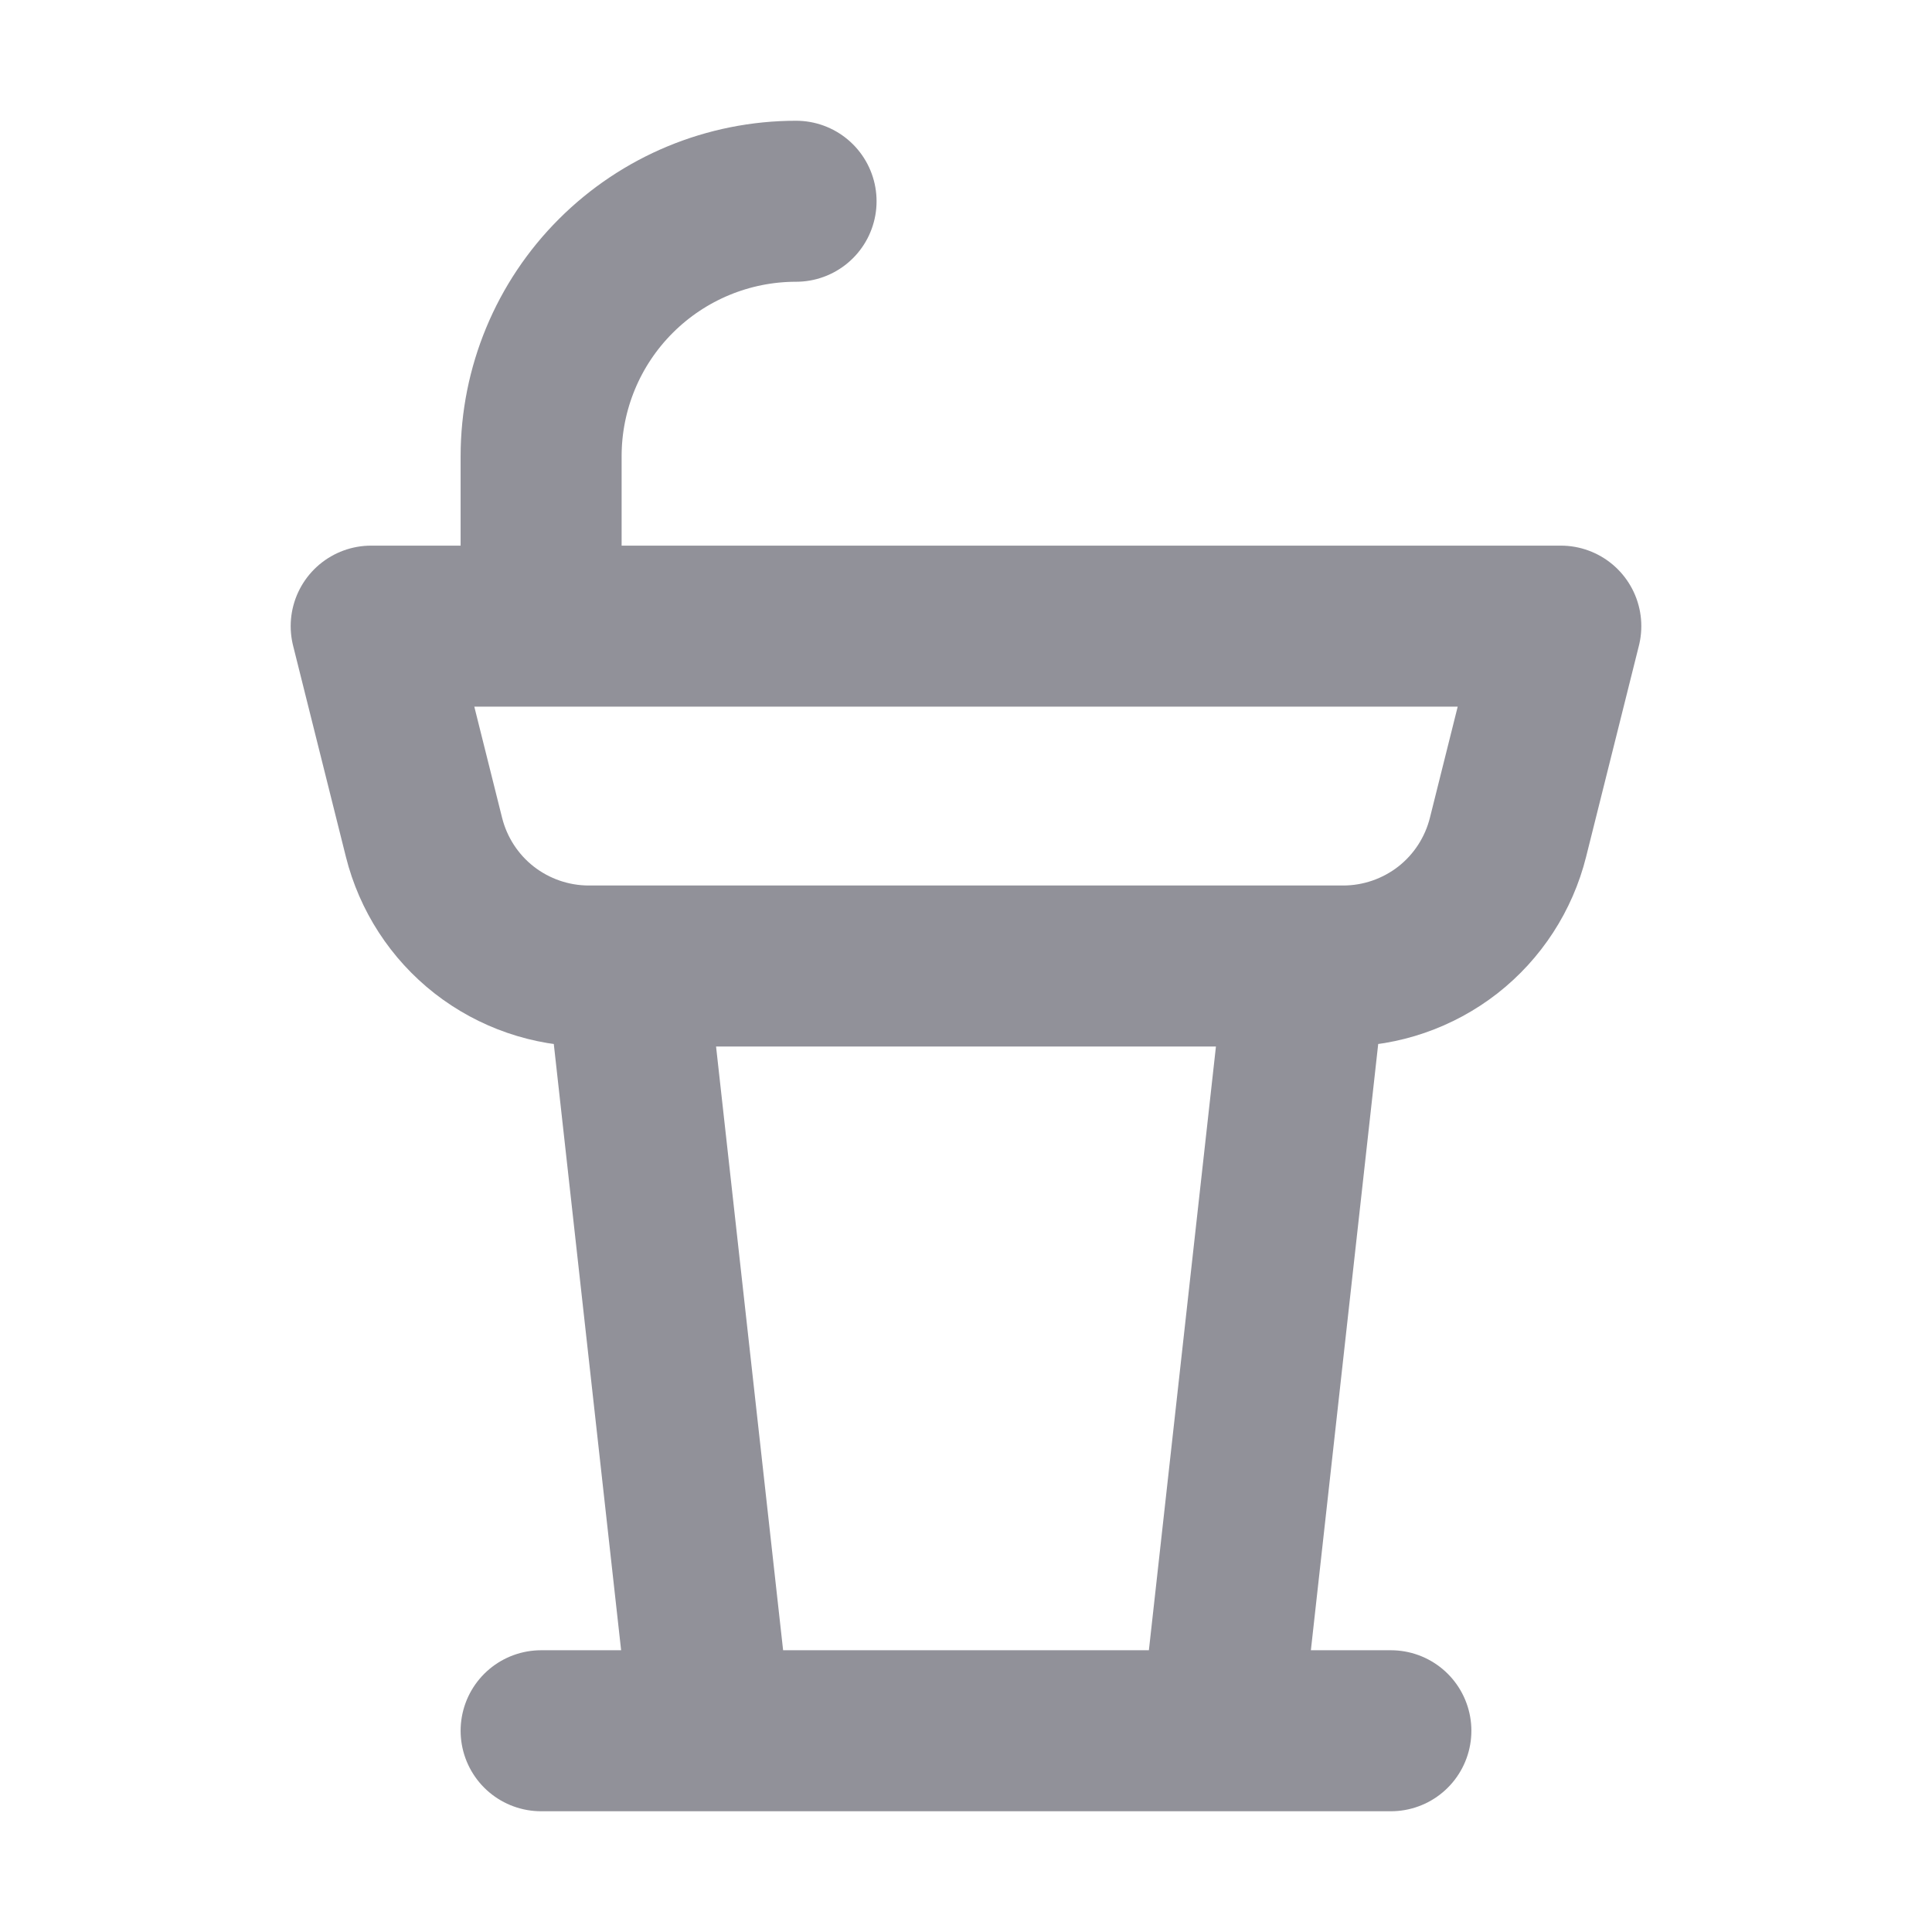 <svg width="24" height="24" viewBox="0 0 24 24" fill="none" xmlns="http://www.w3.org/2000/svg">
<path d="M6.722 7.778V5.667C6.722 4.827 7.056 4.021 7.65 3.428C8.244 2.834 9.049 2.5 9.889 2.5M7.778 12L8.833 21.5M16.222 12L15.167 21.5M6.722 21.5H17.278M4.611 7.778H19.389L18.733 10.401C18.619 10.857 18.356 11.263 17.985 11.553C17.614 11.842 17.156 12 16.686 12H7.314C6.844 12 6.386 11.842 6.015 11.553C5.644 11.263 5.381 10.857 5.267 10.401L4.611 7.778Z" stroke="#919199" stroke-width="2" stroke-linecap="round" stroke-linejoin="round"/>
</svg>
